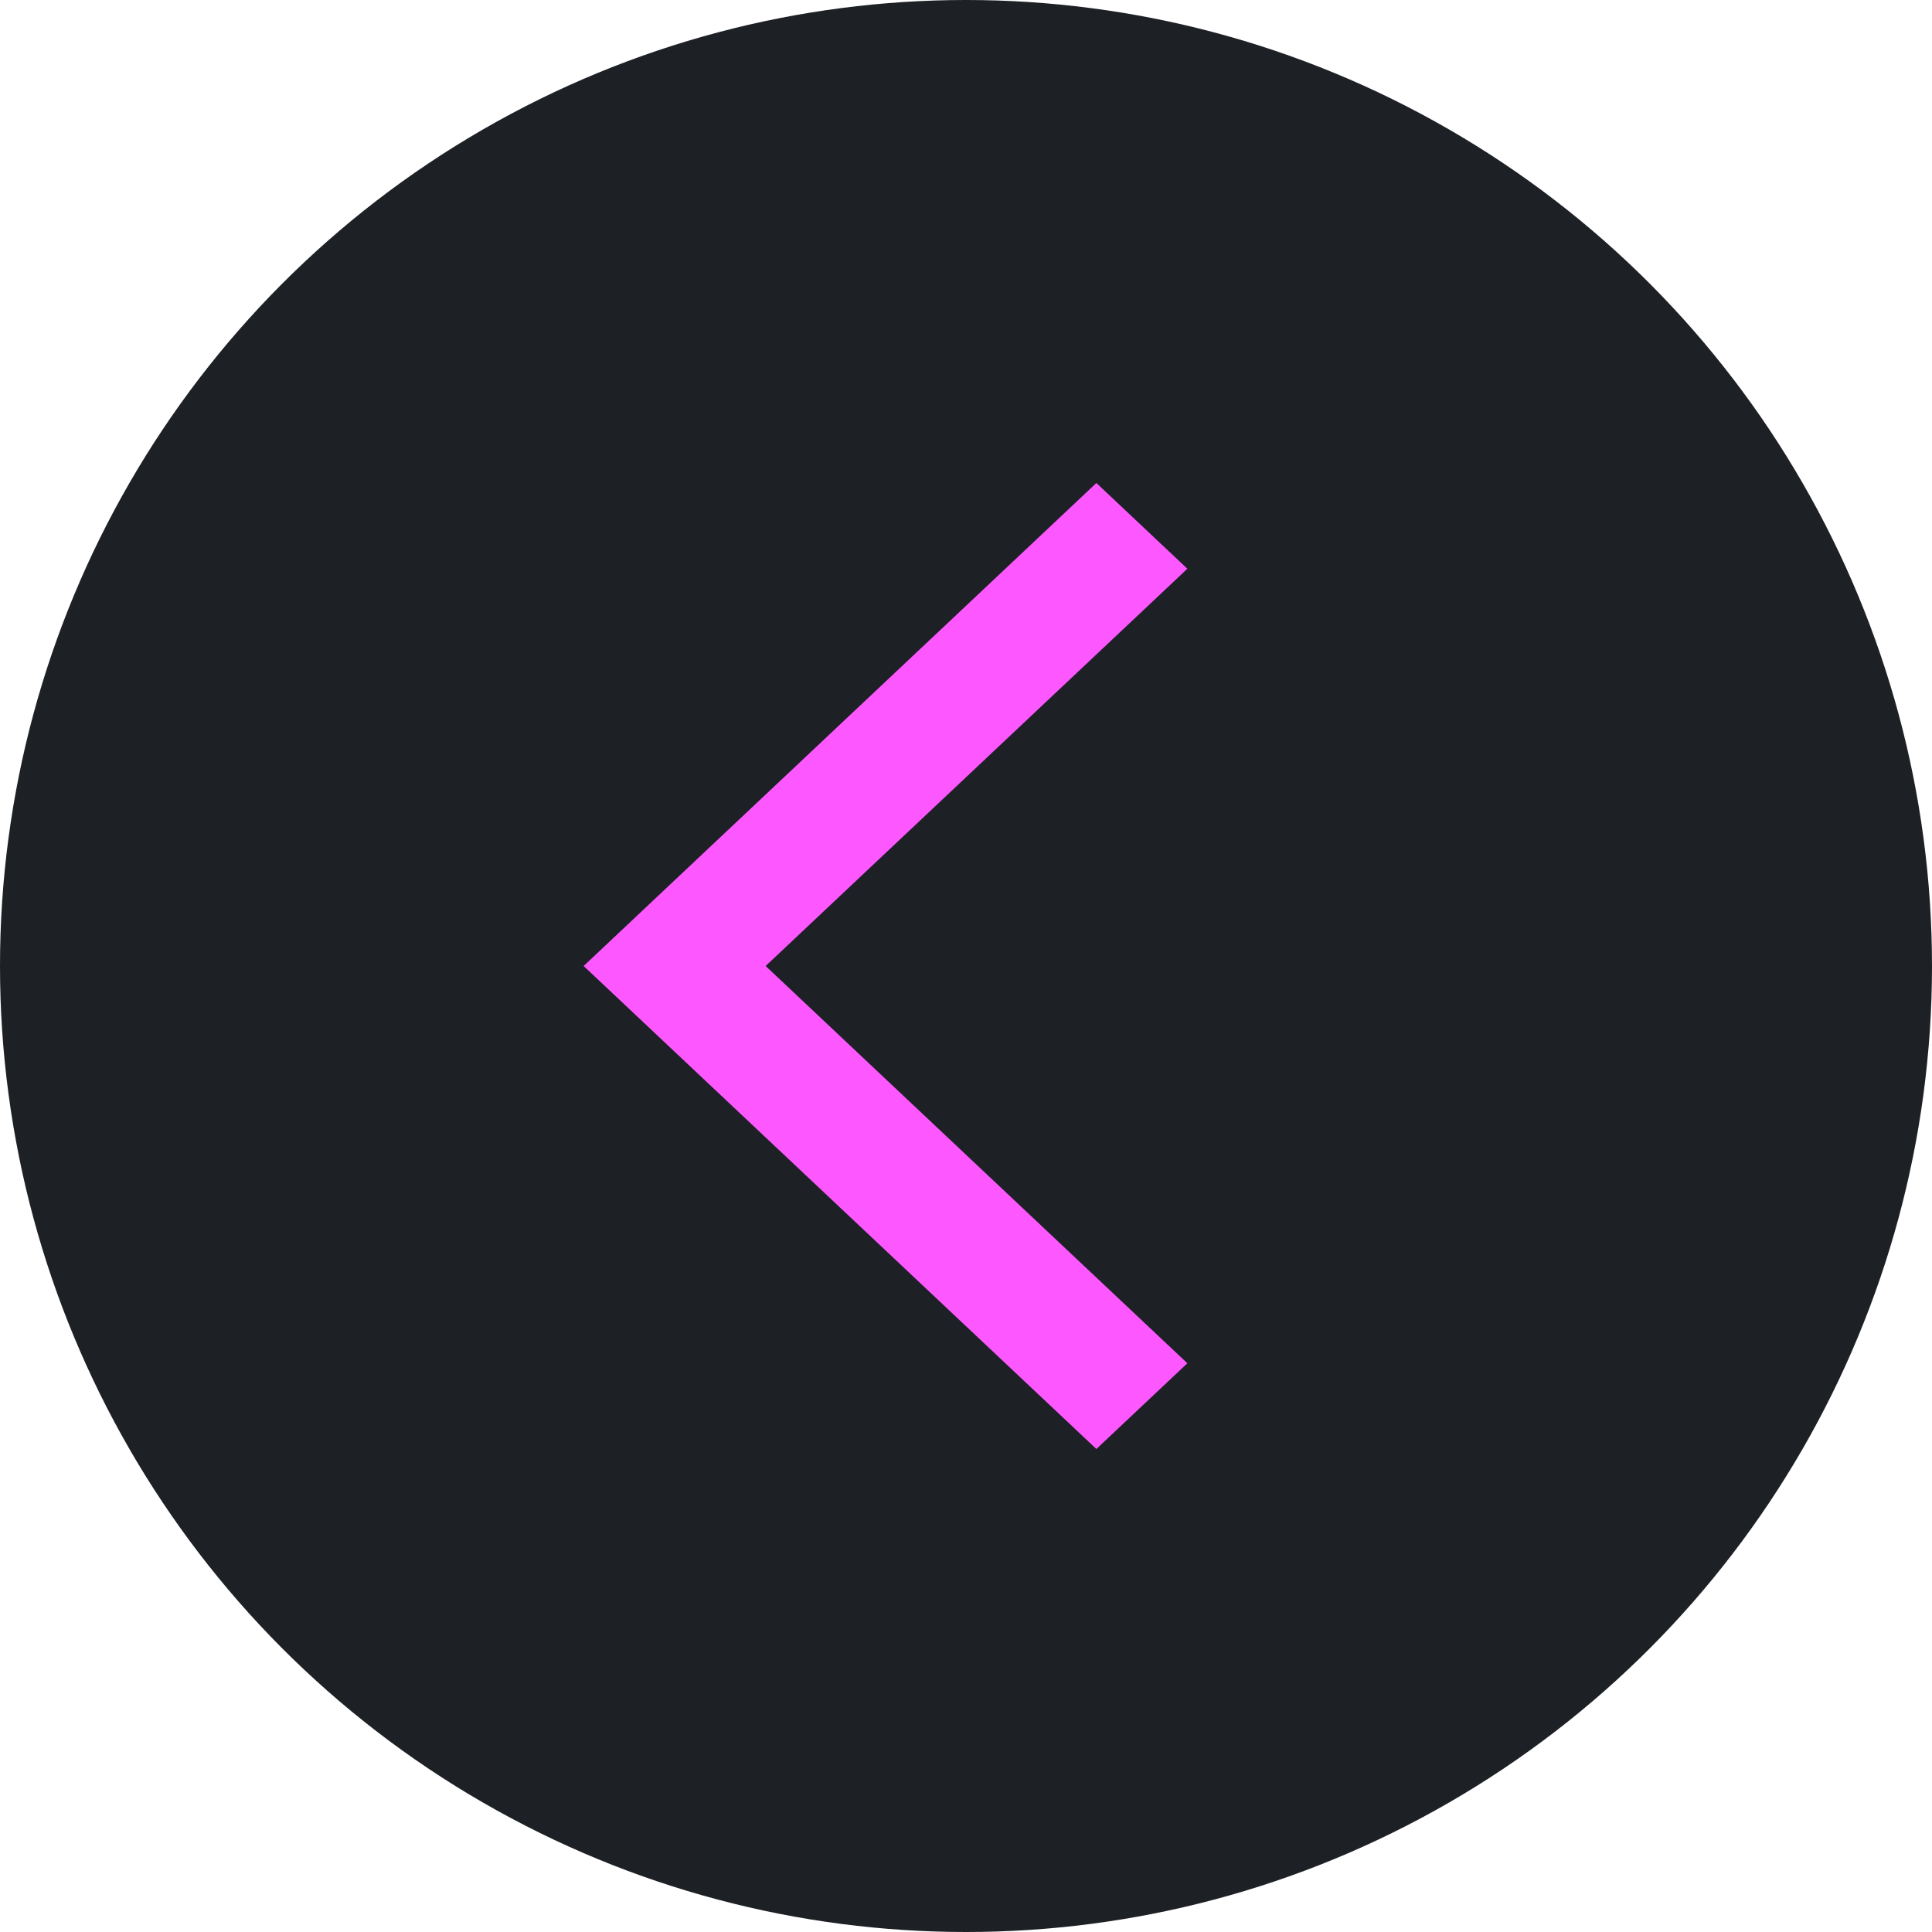 <svg width="48" height="48" viewBox="0 0 48 48" fill="none" xmlns="http://www.w3.org/2000/svg">
<circle cx="24" cy="24" r="24" transform="matrix(-1 0 0 1 48 0)" fill="#1D2025"/>
<path d="M27.239 12L14.5 24L27.239 36L29.5 33.87L19.022 24L29.5 14.13L27.239 12Z" fill="#FD58FF"/>
</svg>
